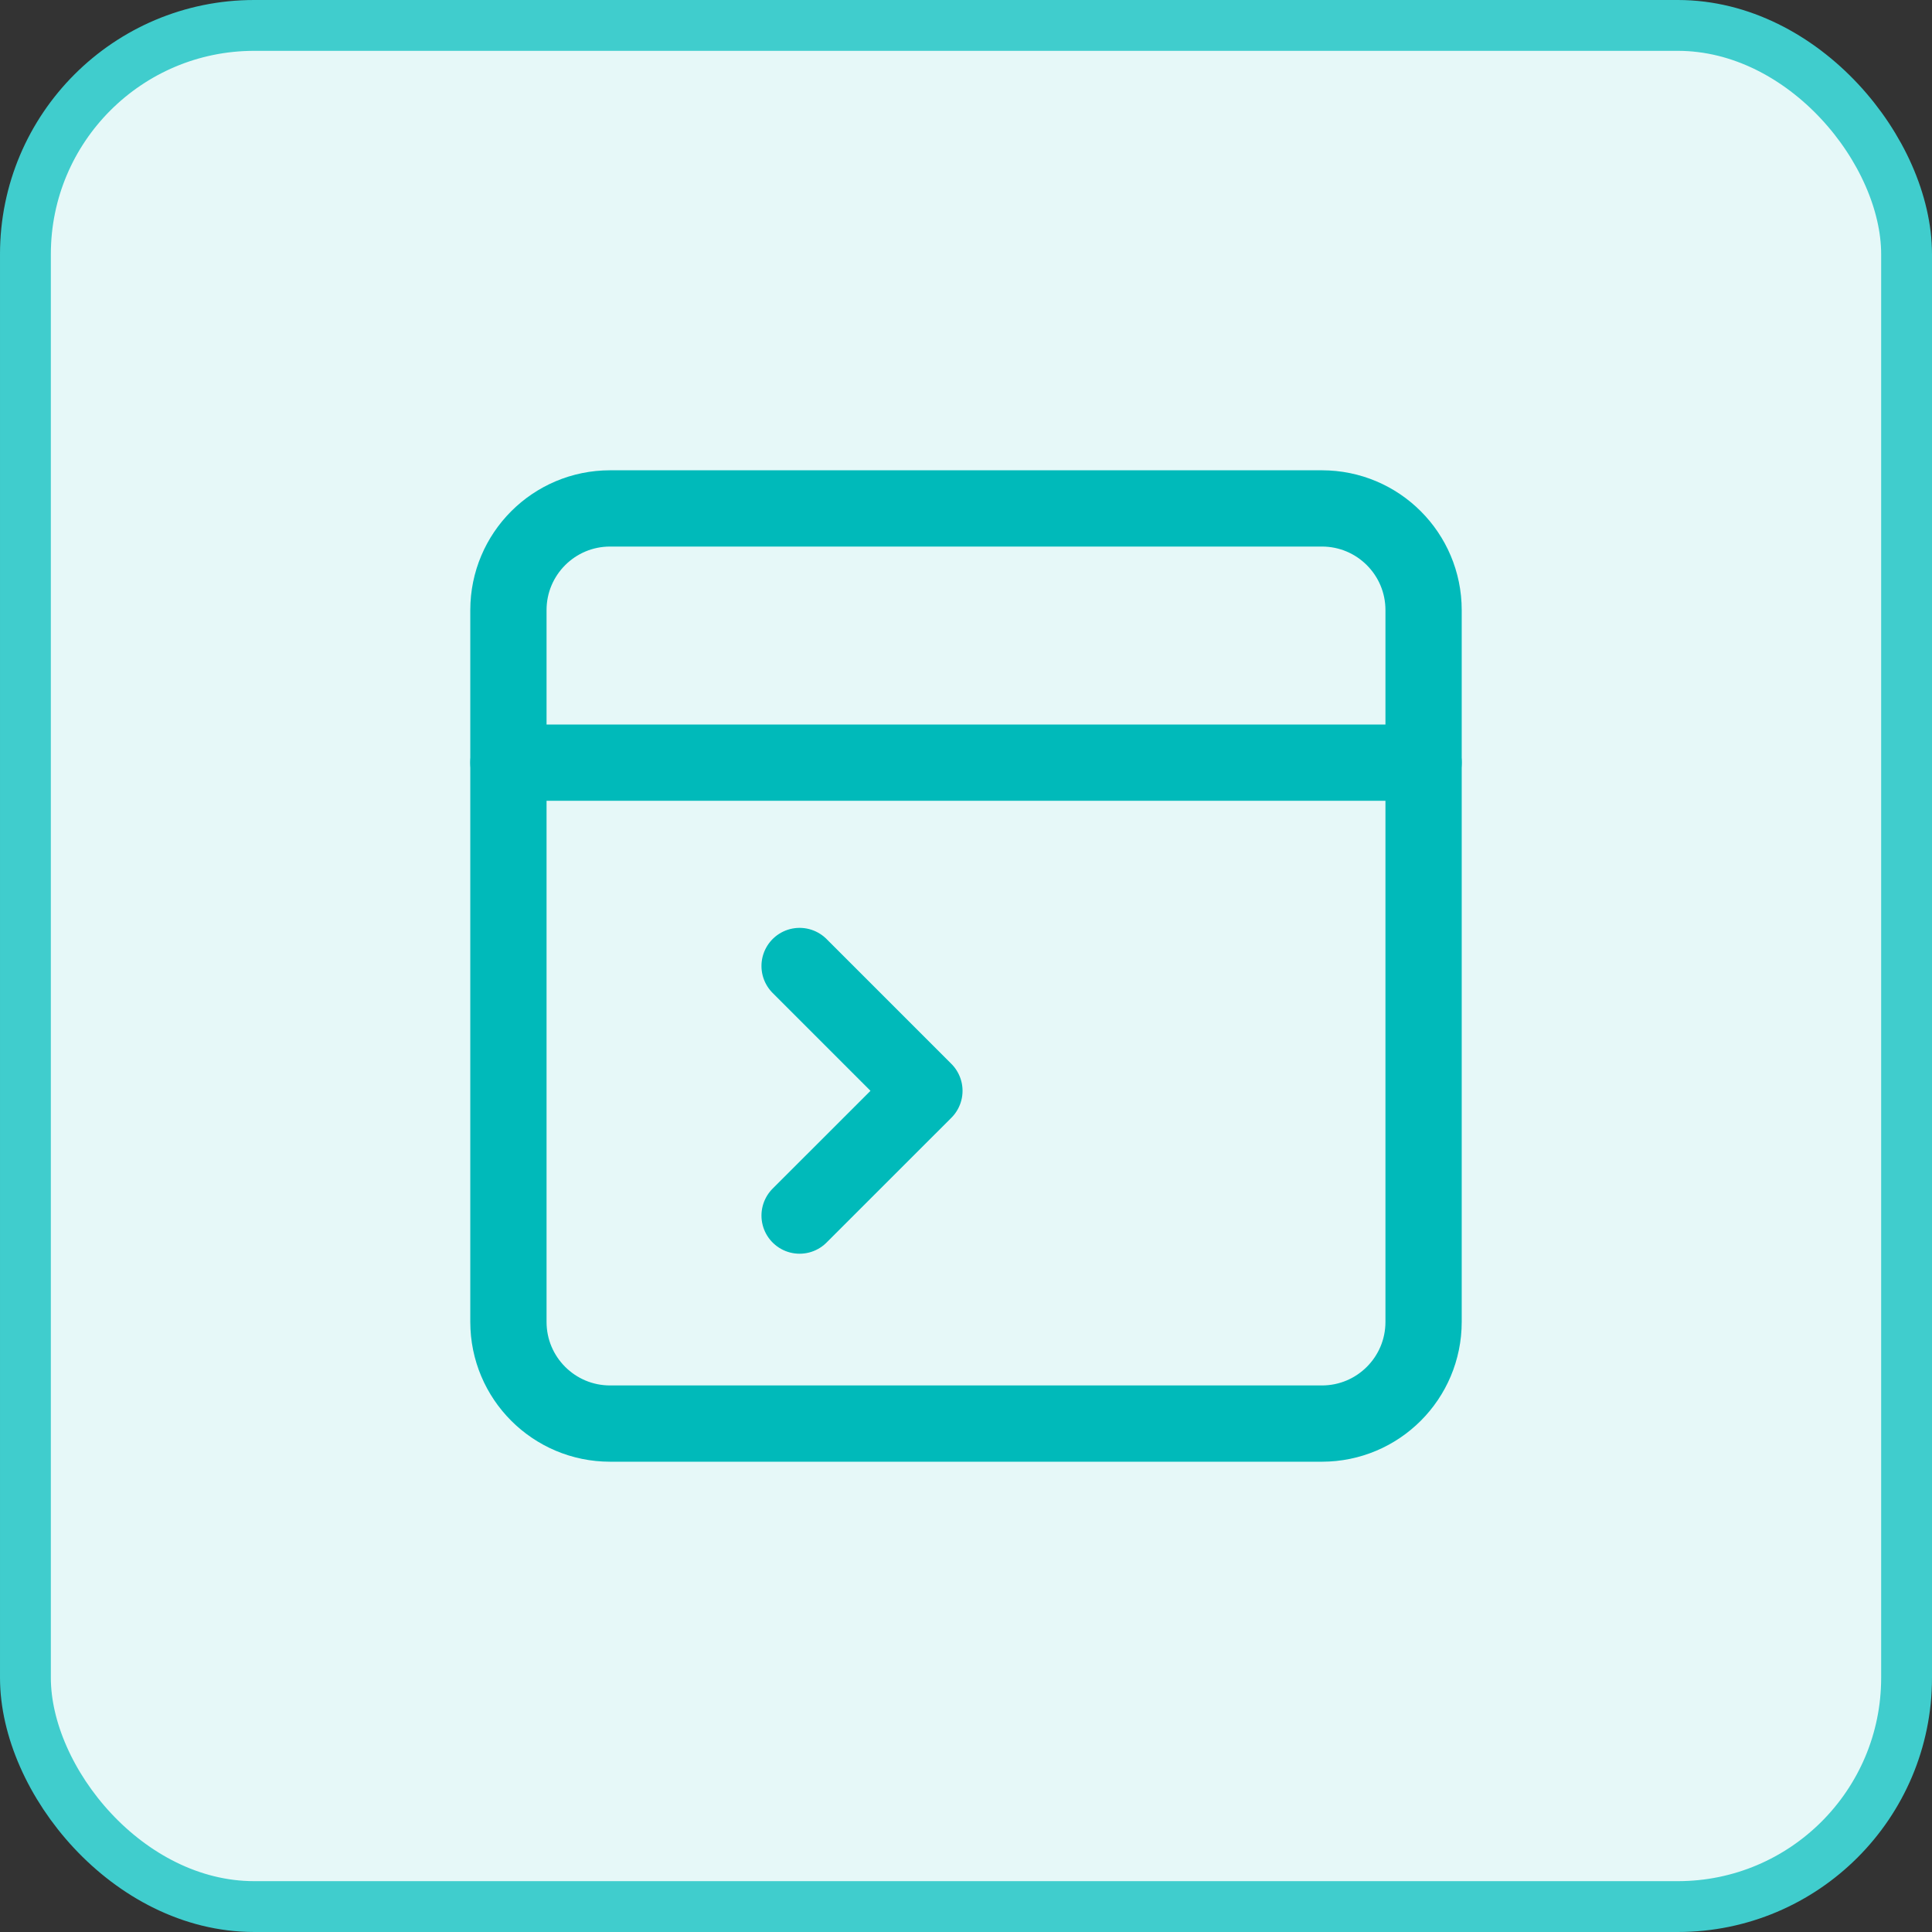 <svg width="38" height="38" viewBox="0 0 38 38" fill="none" xmlns="http://www.w3.org/2000/svg">
<rect x="0" y="0" width="38" height="38" fill="#333333" stroke="none"/>
<rect x="0.5" y="0.5" width="37" height="37" rx="4.5" fill="#E6F8F8"/>
<rect x="0.5" y="0.5" width="37" height="37" rx="4.5" stroke="#40CDCD"/>
<path d="M15.727 23.909L18.182 21.455L15.727 19" stroke="#00BABA" stroke-width="1.5" stroke-linecap="round" stroke-linejoin="round"/>
<path fill-rule="evenodd" clip-rule="evenodd" d="M26 28H12C10.895 28 10 27.105 10 26V12C10 10.895 10.895 10 12 10H26C27.105 10 28 10.895 28 12V26C28 27.105 27.105 28 26 28Z" stroke="#00BABA" stroke-width="1.5" stroke-linecap="round" stroke-linejoin="round"/>
<path d="M10 15H28" stroke="#00BABA" stroke-width="1.5" stroke-linecap="round" stroke-linejoin="round"/>
</svg>
